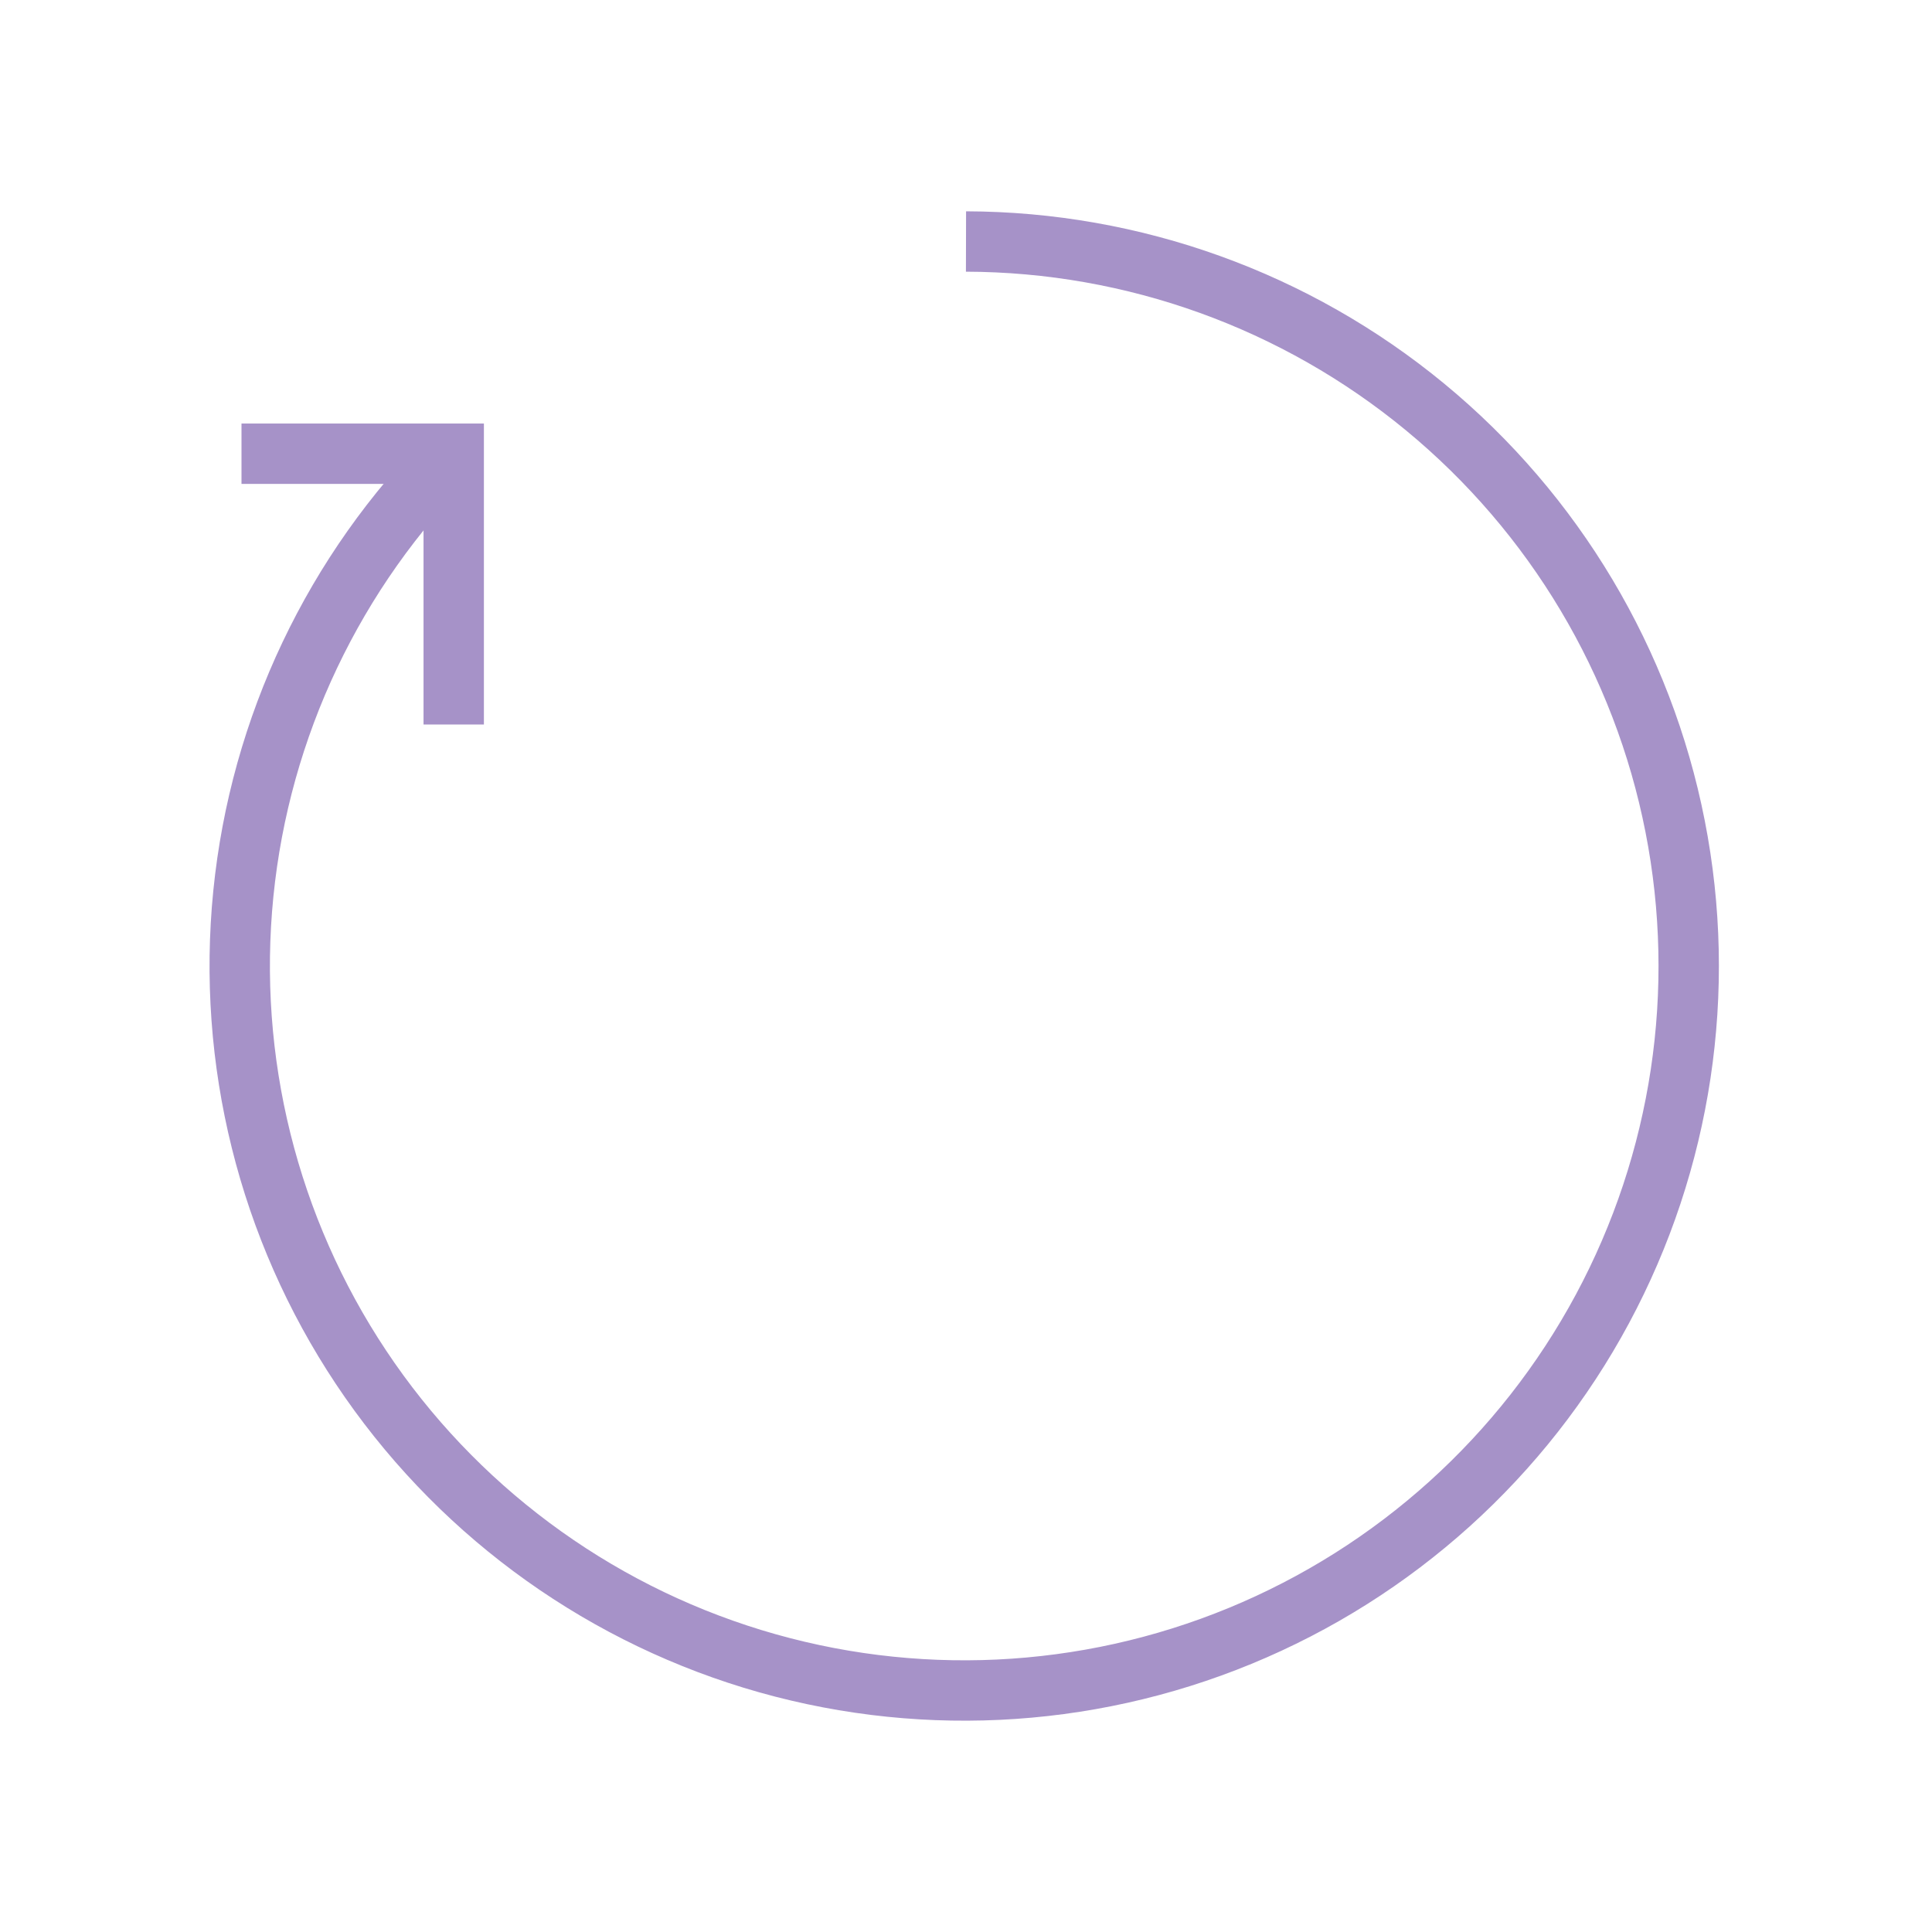 <?xml version="1.0" encoding="UTF-8"?> <svg xmlns="http://www.w3.org/2000/svg" width="64" height="64" viewBox="0 0 64 64" fill="none"><path d="M15 15C11.067 18.919 8.615 24.08 8.061 29.604C7.507 35.128 8.885 40.673 11.96 45.295C15.036 49.917 19.619 53.33 24.928 54.953C30.238 56.575 35.945 56.306 41.079 54.192C46.213 52.078 50.455 48.25 53.082 43.36C55.71 38.469 56.561 32.819 55.49 27.371C54.42 21.924 51.493 17.016 47.21 13.484C42.927 9.952 37.552 8.014 32 8" stroke="#A692C8" stroke-width="2" stroke-miterlimit="5"></path><path d="M15.03 24V15.03H8" stroke="#A692C8" stroke-width="2" stroke-miterlimit="5"></path></svg> 